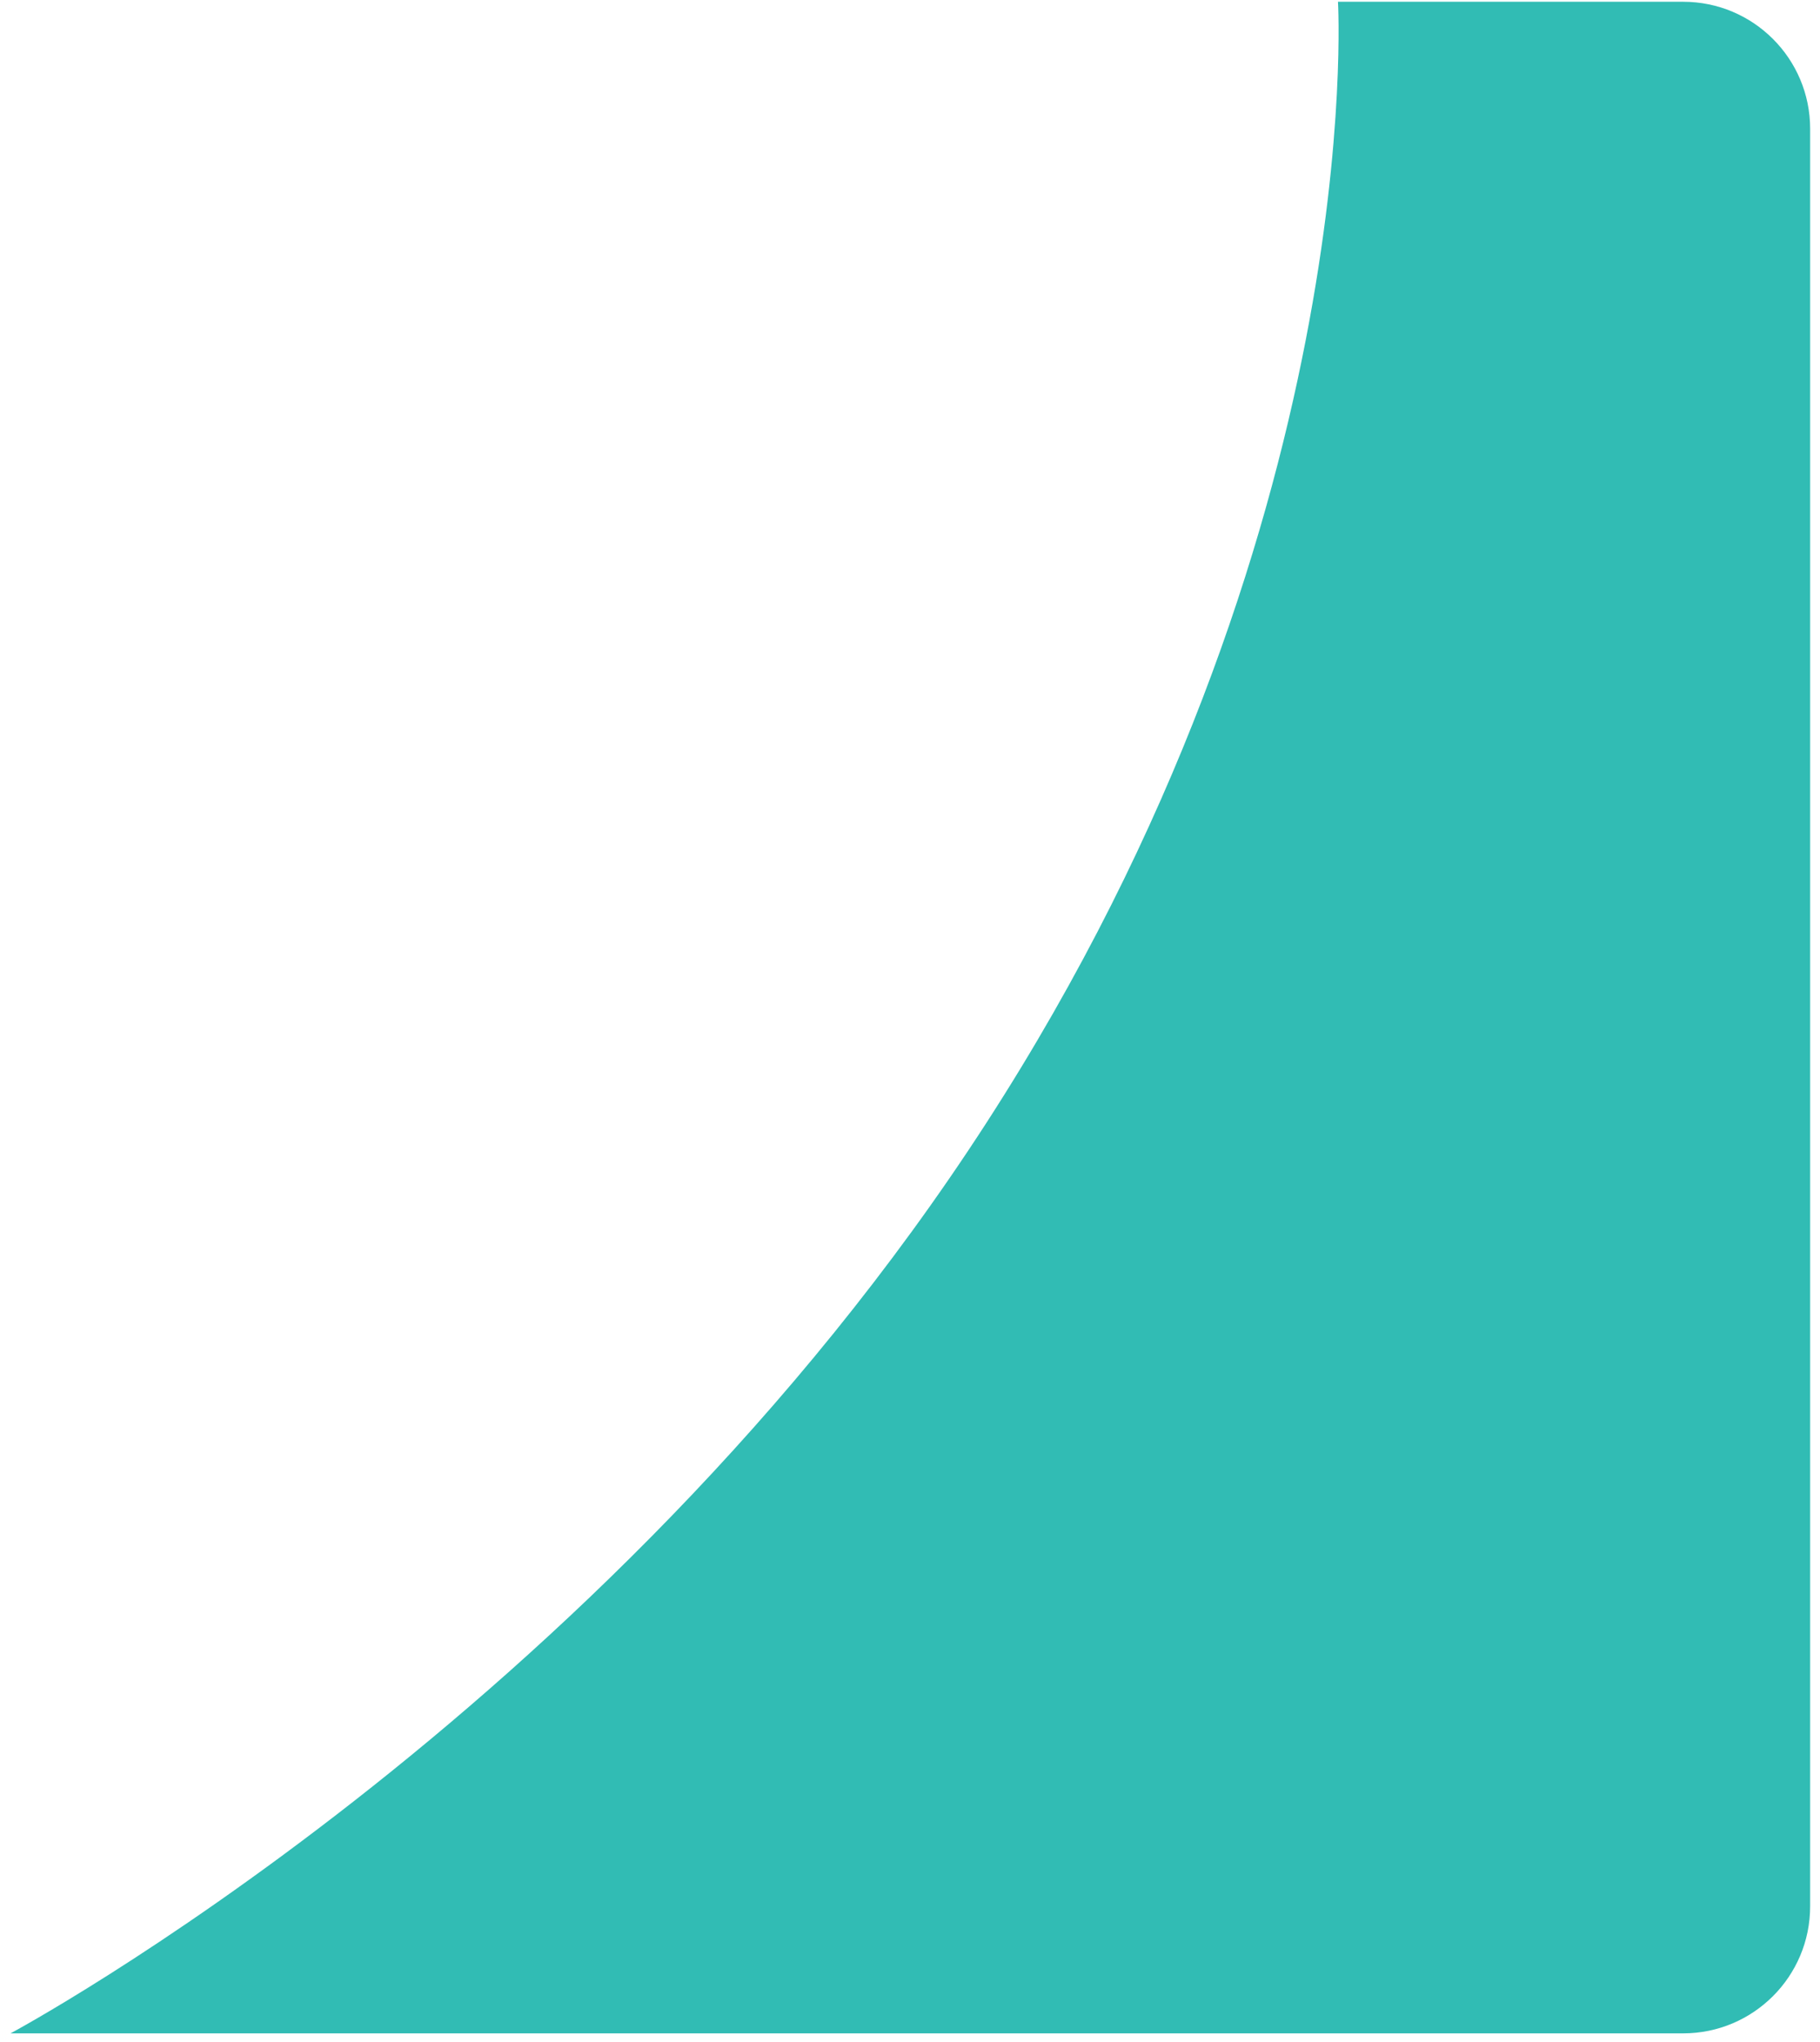 <svg width="172" height="193" viewBox="0 0 172 193" fill="none" xmlns="http://www.w3.org/2000/svg">
<path d="M159.068 192.167H0.998C0.998 192.167 56.986 162.167 93.189 106.167C129.392 50.167 126.446 0.167 126.446 0.167H159.068C165.695 0.167 171.068 5.539 171.068 12.167V180.167C171.068 186.794 165.695 192.167 159.068 192.167Z" fill="#31BCB4"/>
</svg>
